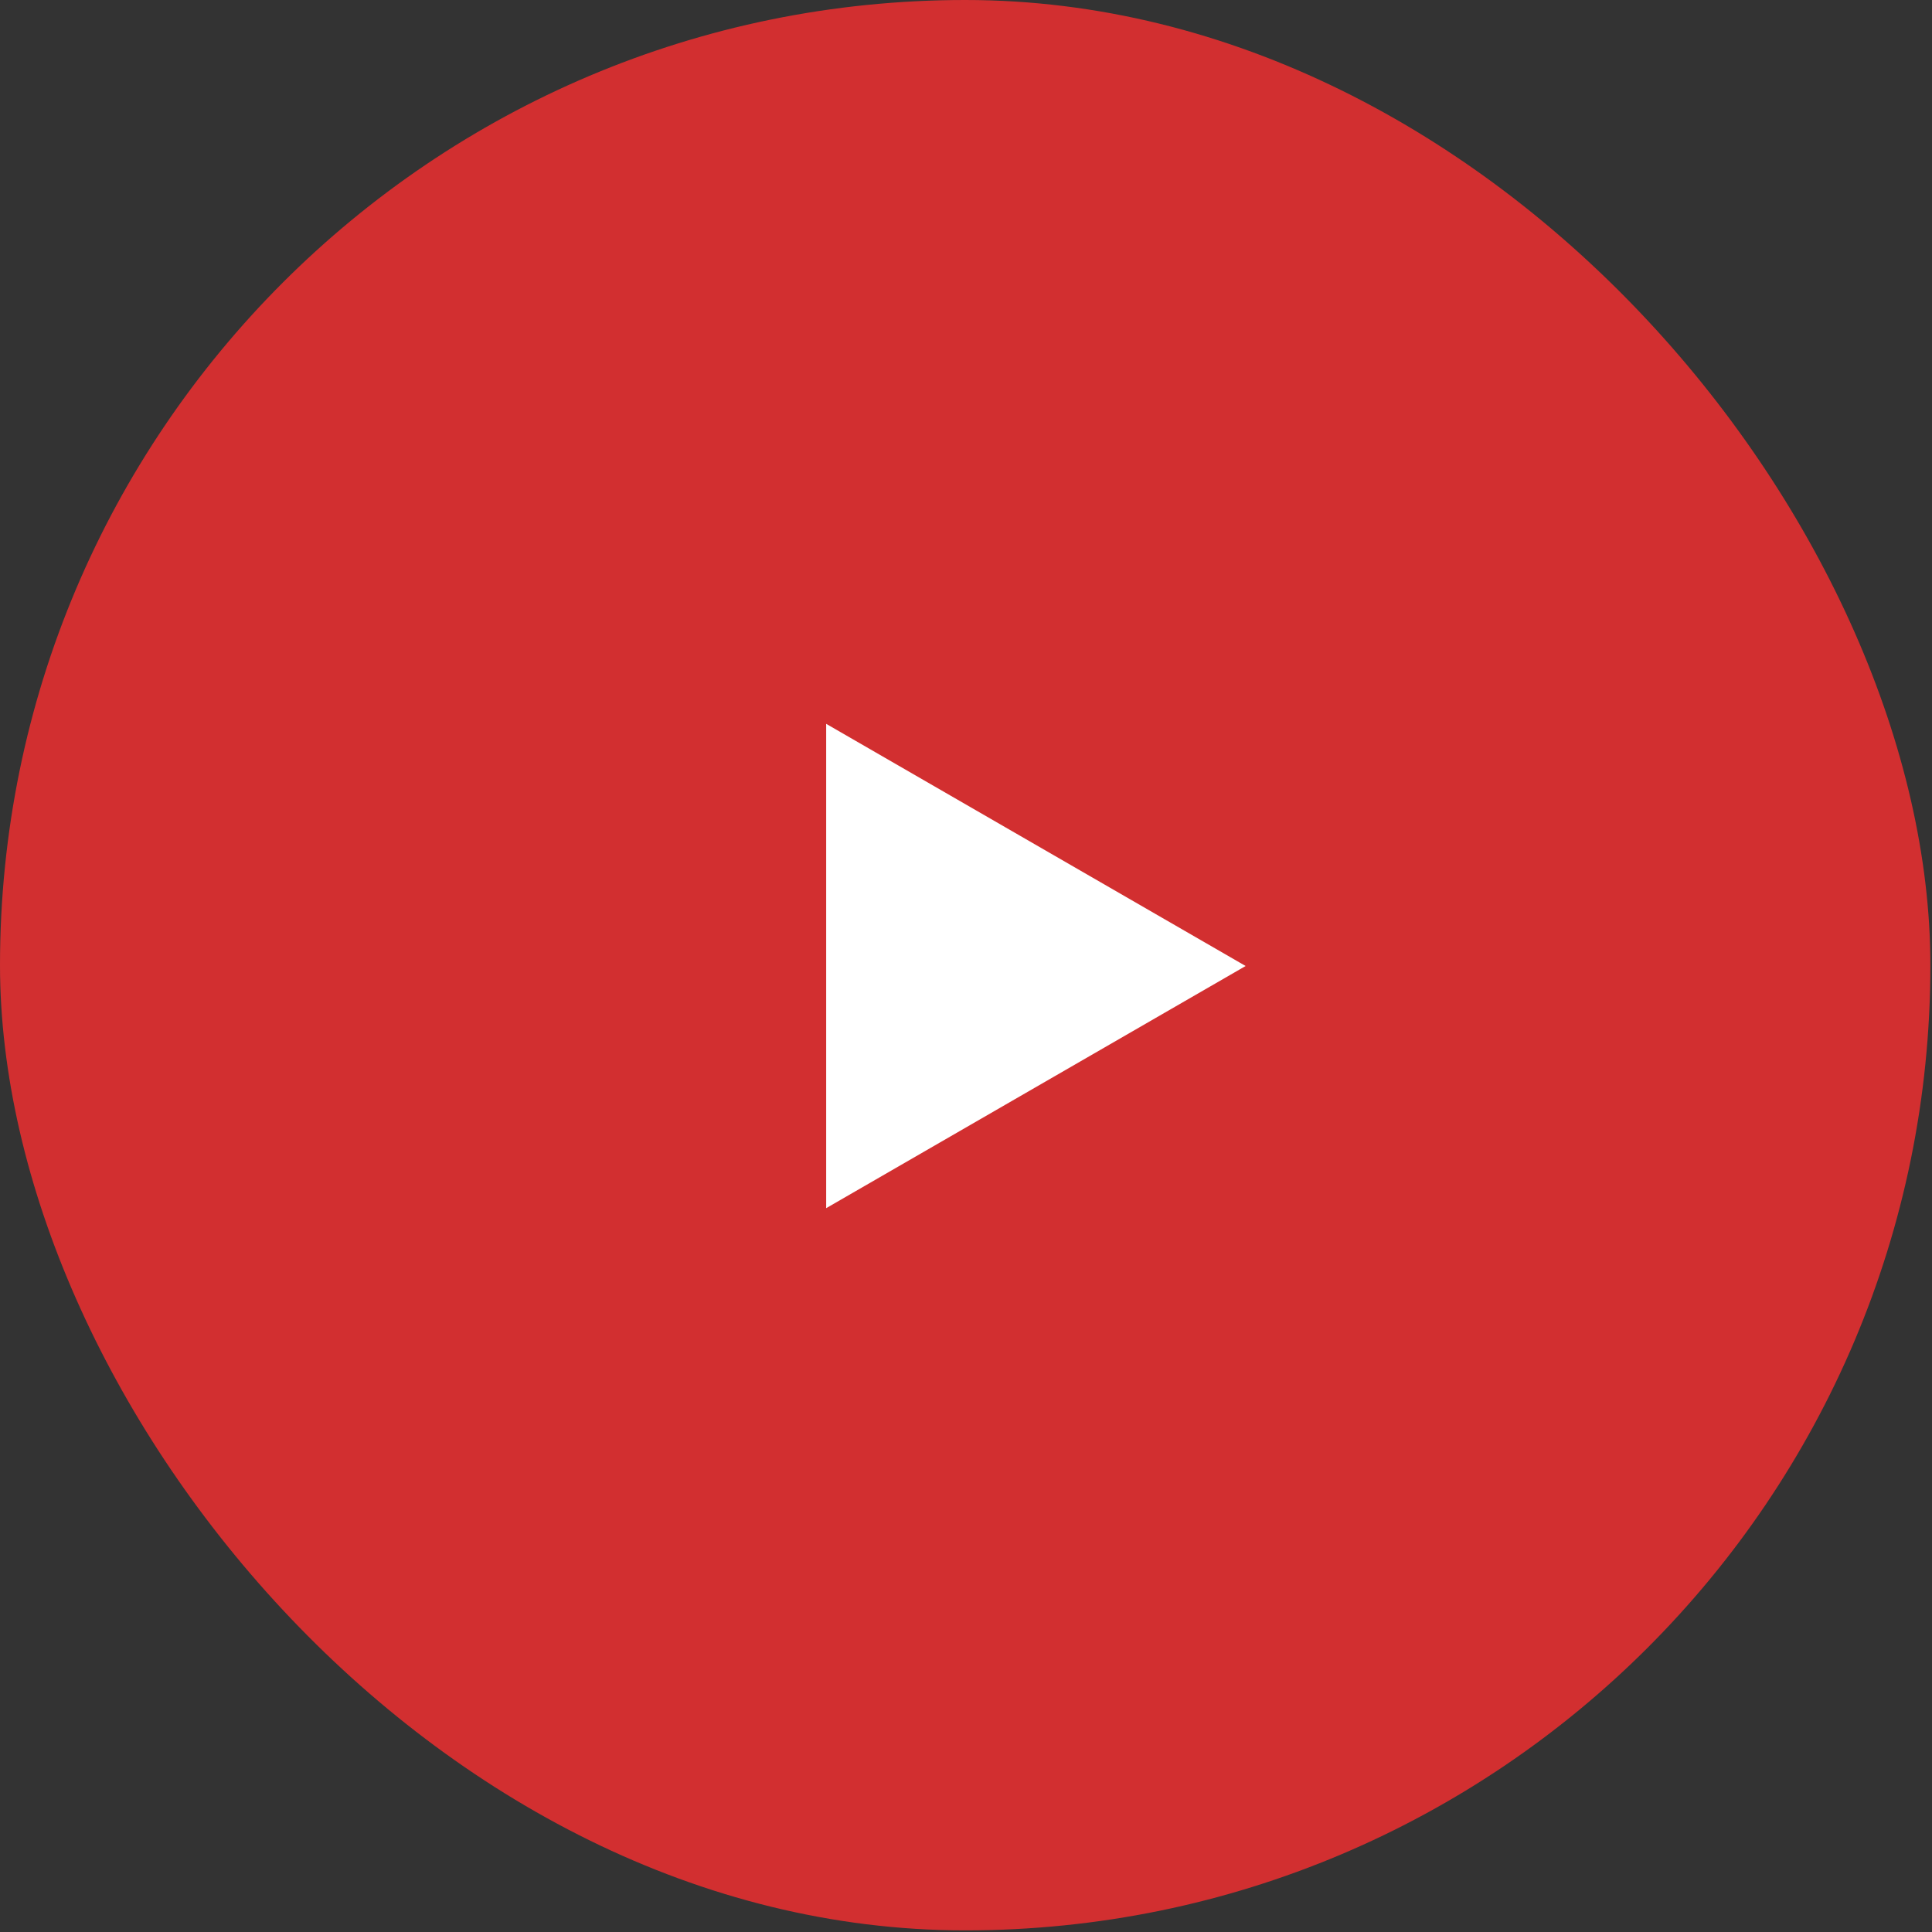 <svg width="76" height="76" viewBox="0 0 76 76" fill="none" xmlns="http://www.w3.org/2000/svg">
<rect x="0" y="0" width="76" height="76" fill="#333333" stroke="none"/>
<rect width="75.936" height="75.936" rx="37.968" fill="#D22F30"/>
<path d="M49 38L32.5 47.526L32.5 28.474L49 38Z" fill="white"/>
</svg>
